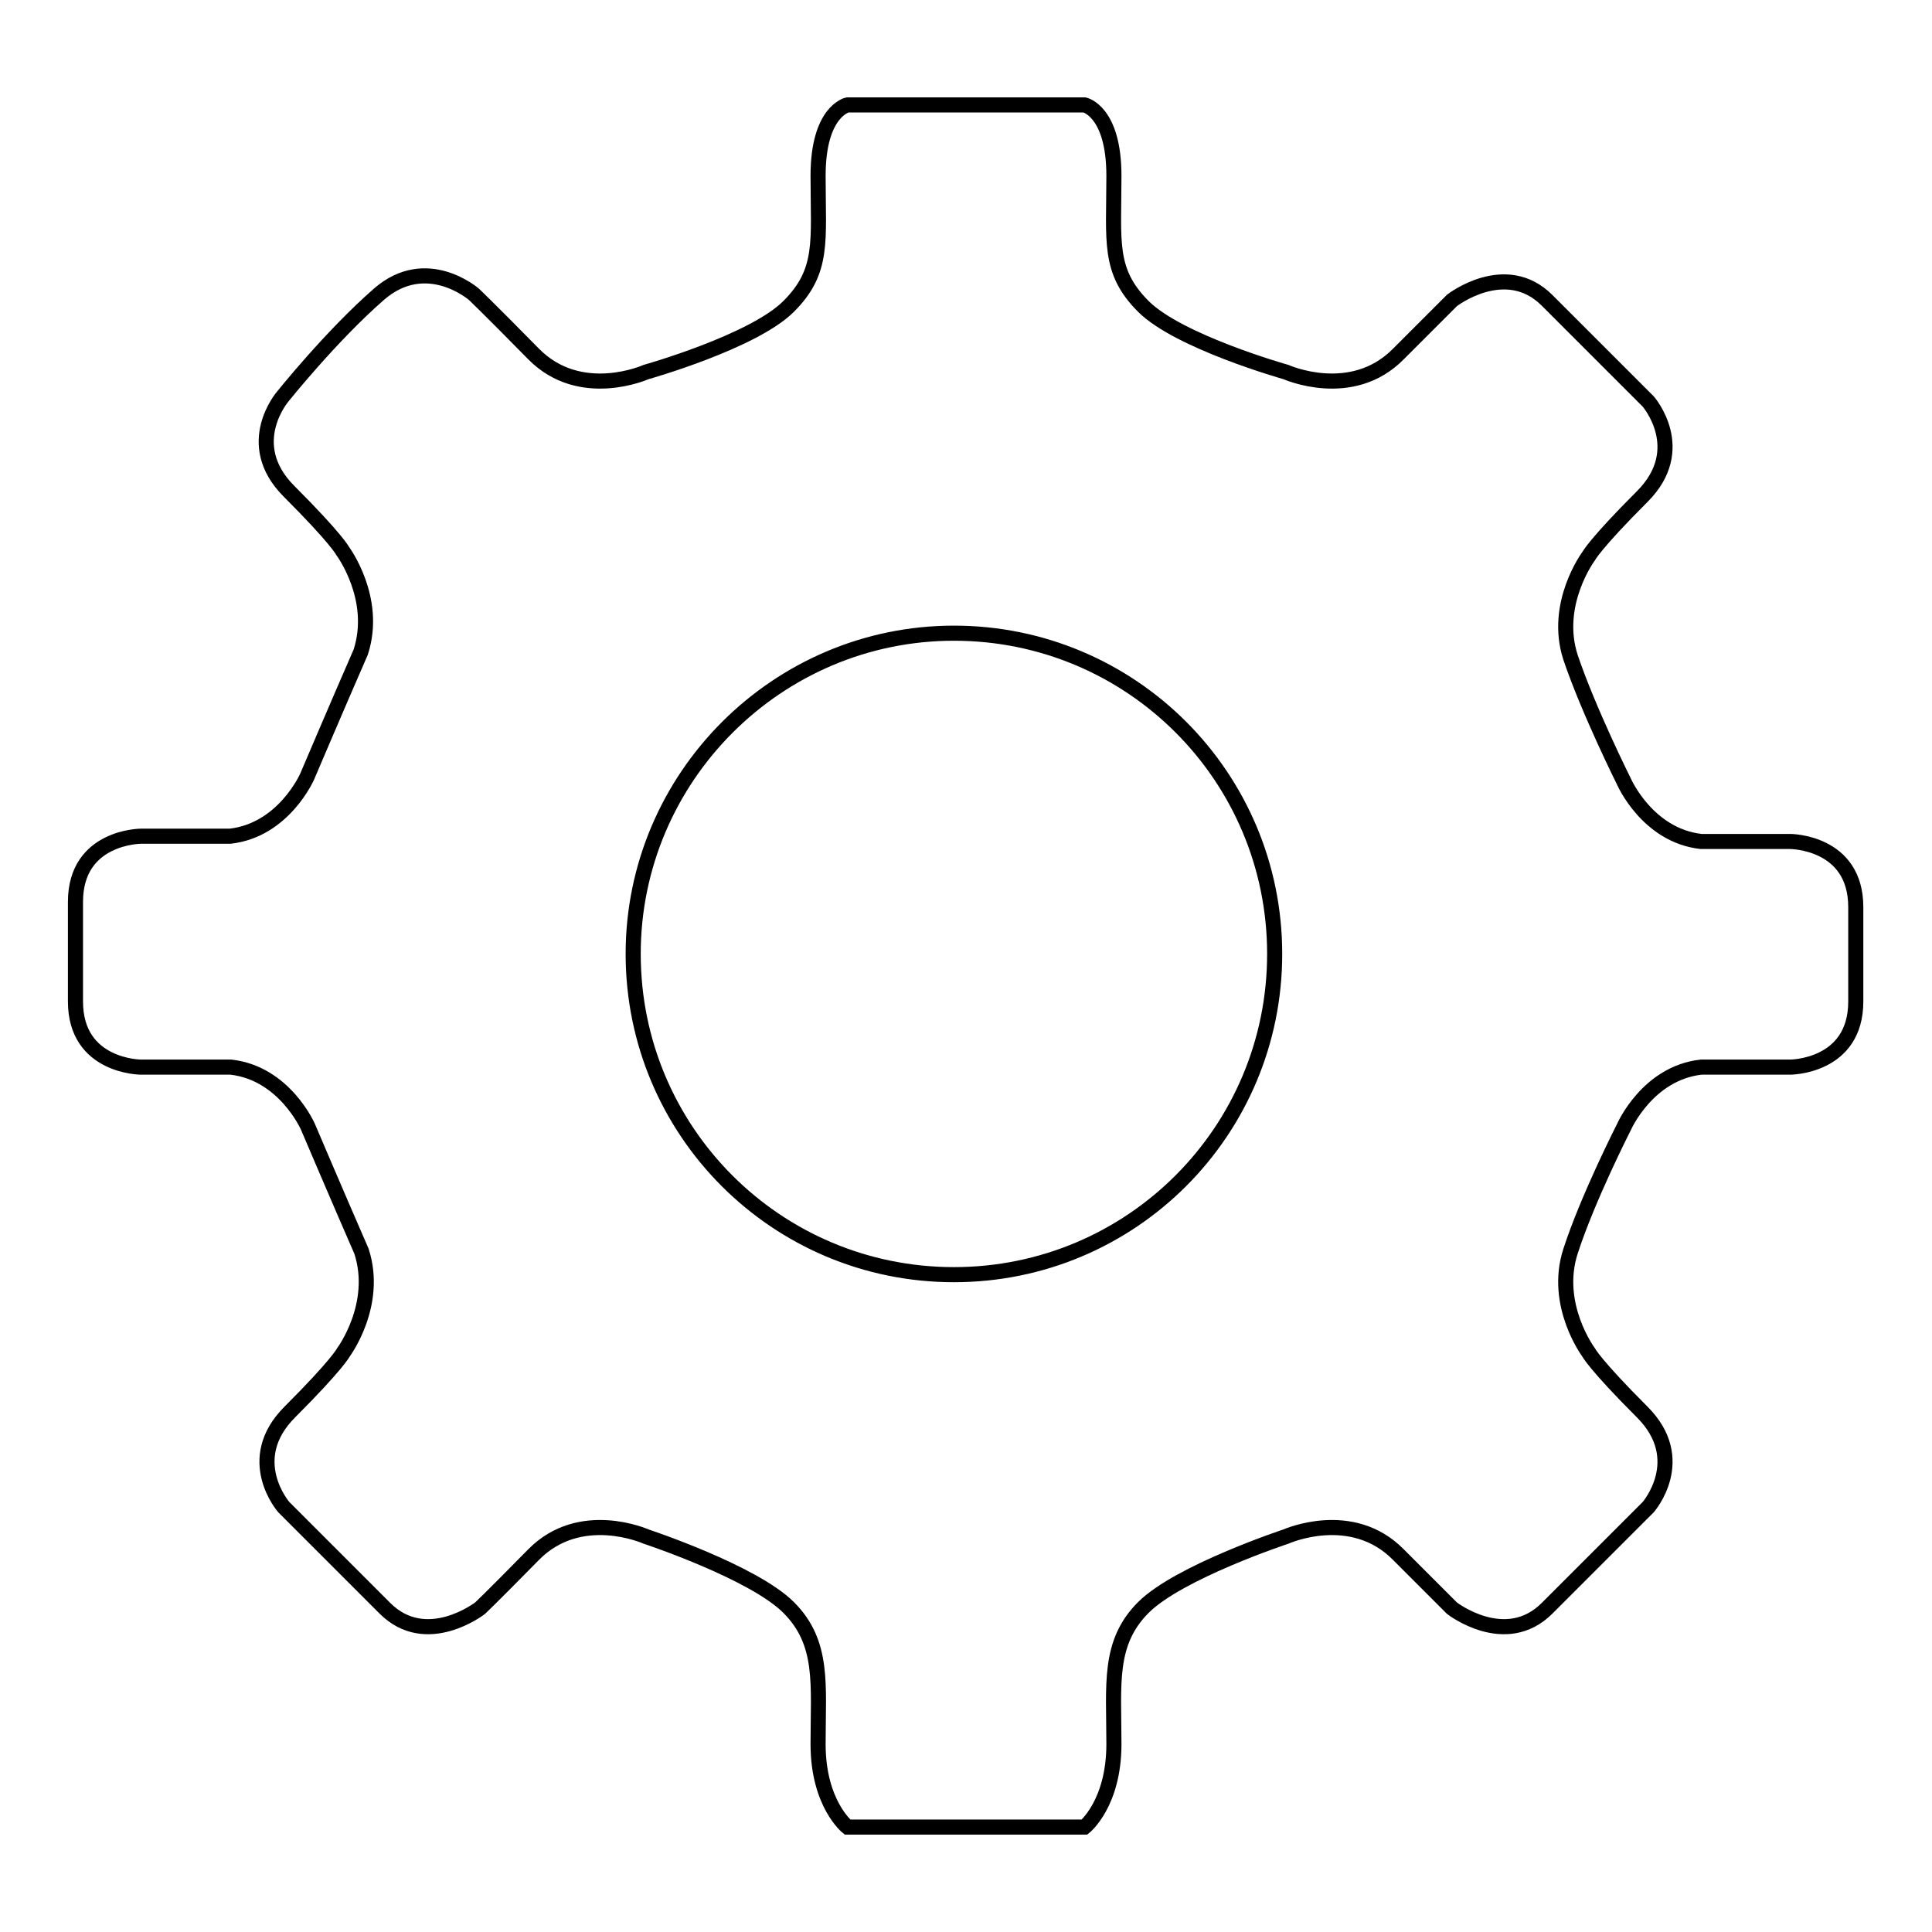 <?xml version="1.0" encoding="utf-8"?>
<!-- Svg Vector Icons : http://www.onlinewebfonts.com/icon -->
<!DOCTYPE svg PUBLIC "-//W3C//DTD SVG 1.1//EN" "http://www.w3.org/Graphics/SVG/1.1/DTD/svg11.dtd">
<svg version="1.1" xmlns="http://www.w3.org/2000/svg" xmlns:xlink="http://www.w3.org/1999/xlink" x="0px" y="0px" viewBox="0 0 256 256" enable-background="new 0 0 256 256" xml:space="preserve">
<g> <path stroke-width="2" fill-opacity="0" stroke="#000000"  d="M83.9,126.4c0,23.5,19,42.5,42.5,42.5c23.5,0,42.5-19,42.5-42.5c0-23.5-19-42.5-42.5-42.5 C103,83.9,83.9,103,83.9,126.4z M128,13.9h-15.7c0,0-3.9,0.8-3.9,9.4c0,8.7,0.8,12.6-3.9,17.3c-4.7,4.7-18.9,8.7-18.9,8.7 s-8.7,3.9-14.9-2.4s-7.9-7.9-7.9-7.9s-6.3-5.5-12.6,0S37.5,52.5,37.5,52.5s-5.5,6.3,0.8,12.6c6.3,6.3,7.1,7.9,7.1,7.9 s4.7,6.3,2.4,13.4c-3.1,7.1-7.1,16.5-7.1,16.5s-3.1,7.1-10.2,7.9H18.7c0,0-8.7,0-8.7,8.7s0,8.7,0,8.7 M128,242.1h-15.7 c0,0-3.9-3.1-3.9-11c0-7.9,0.8-13.4-3.9-18.1c-4.7-4.7-18.9-9.4-18.9-9.4s-8.7-3.9-14.9,2.4s-7.1,7.1-7.1,7.1s-7.1,5.5-12.6,0 c-5.5-5.5-13.4-13.4-13.4-13.4s-5.5-6.3,0.8-12.6c6.3-6.3,7.1-7.9,7.1-7.9s4.7-6.3,2.4-13.4c-3.1-7.1-7.1-16.5-7.1-16.5 s-3.1-7.1-10.2-7.9H18.7c0,0-8.7,0-8.7-8.7c0-8.7,0-7.1,0-7.1 M128,13.9h15.7c0,0,3.9,0.8,3.9,9.4c0,8.7-0.8,12.6,3.9,17.3 c4.7,4.7,18.9,8.7,18.9,8.7s8.7,3.9,14.9-2.4c6.3-6.3,7.1-7.1,7.1-7.1s7.1-5.5,12.6,0c5.5,5.5,13.4,13.4,13.4,13.4 s5.5,6.3-0.8,12.6c-6.3,6.3-7.1,7.9-7.1,7.9s-4.7,6.3-2.4,13.4c2.4,7.1,7.1,16.5,7.1,16.5s3.1,7.1,10.2,7.9h11.8c0,0,8.7,0,8.7,8.7 c0,8.7,0,8.7,0,8.7 M128,242.1h15.7c0,0,3.9-3.1,3.9-11c0-7.9-0.8-13.4,3.9-18.1c4.7-4.7,18.9-9.4,18.9-9.4s8.7-3.9,14.9,2.4 c6.3,6.3,7.1,7.1,7.1,7.1s7.1,5.5,12.6,0c5.5-5.5,13.4-13.4,13.4-13.4s5.5-6.3-0.8-12.6c-6.3-6.3-7.1-7.9-7.1-7.9 s-4.7-6.3-2.4-13.4s7.1-16.5,7.1-16.5s3.1-7.1,10.2-7.9h11.8c0,0,8.7,0,8.7-8.7c0-8.7,0-7.1,0-7.1"/></g>
</svg>